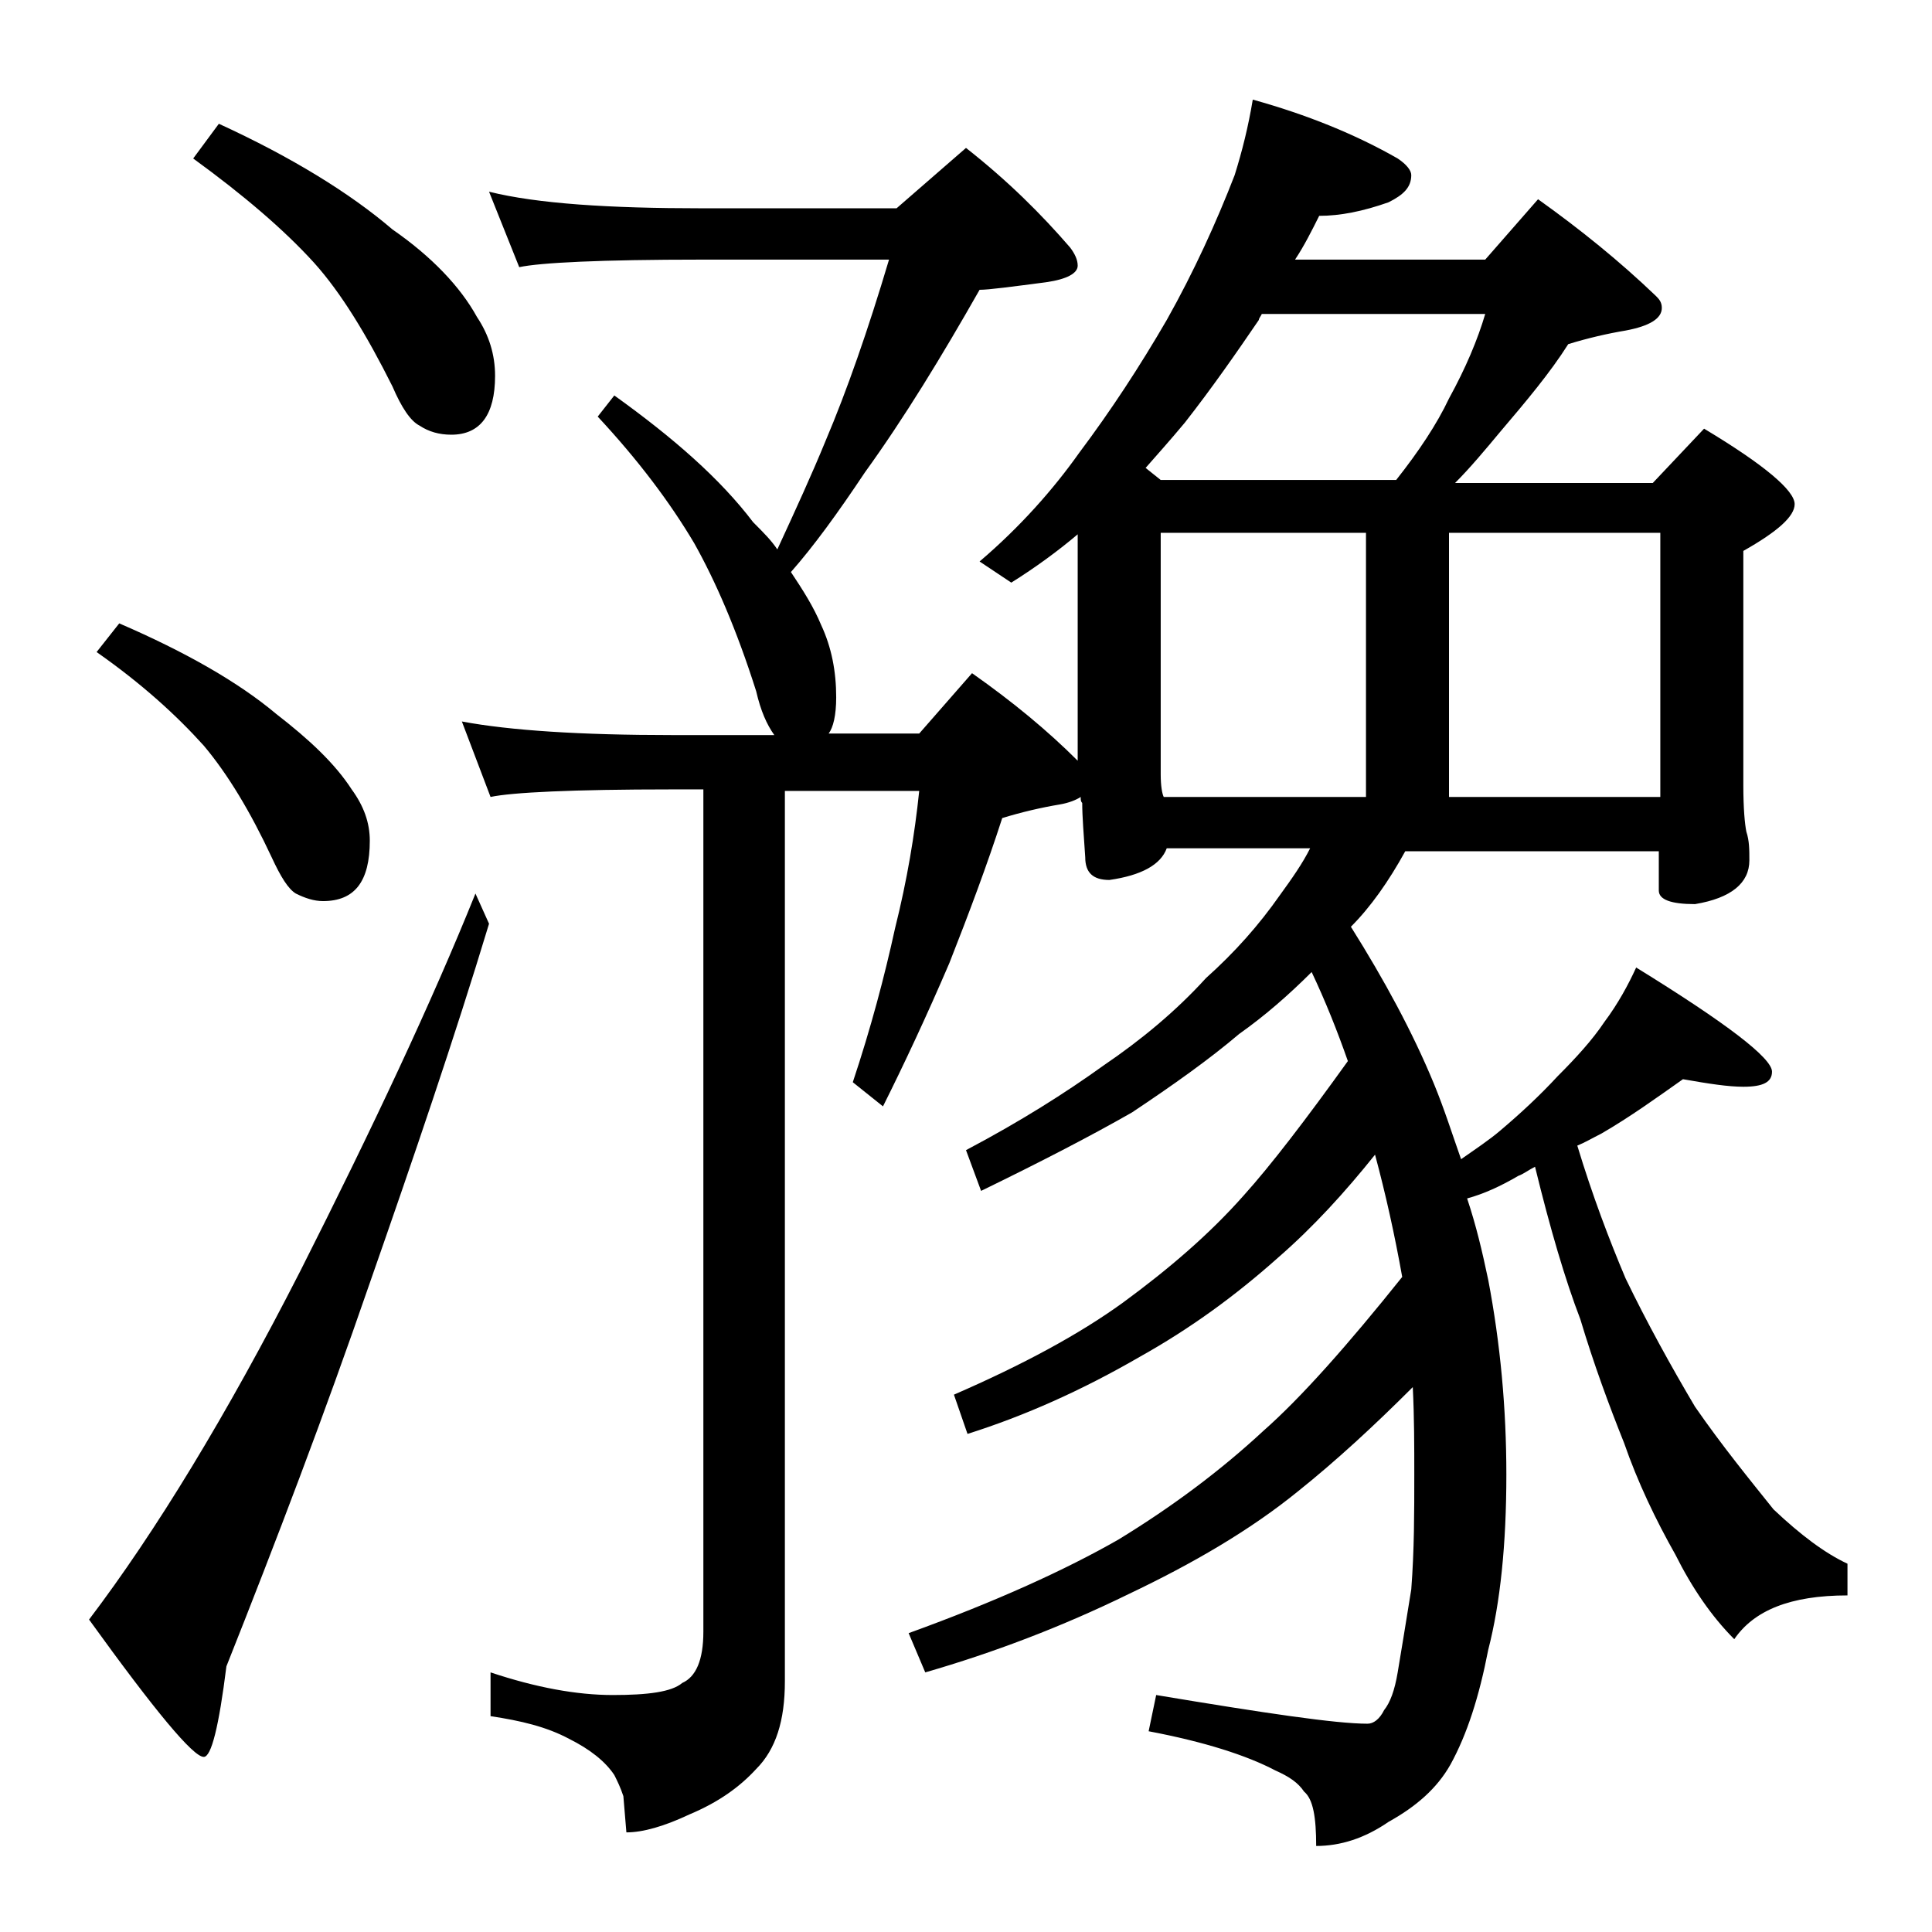 <?xml version="1.0" encoding="utf-8"?>
<!-- Generator: Adobe Illustrator 18.0.0, SVG Export Plug-In . SVG Version: 6.00 Build 0)  -->
<!DOCTYPE svg PUBLIC "-//W3C//DTD SVG 1.1//EN" "http://www.w3.org/Graphics/SVG/1.1/DTD/svg11.dtd">
<svg version="1.1" id="Layer_1" xmlns="http://www.w3.org/2000/svg" xmlns:xlink="http://www.w3.org/1999/xlink" x="0px" y="0px"
	 viewBox="0 0 128 128" enable-background="new 0 0 128 128" xml:space="preserve">
<path d="M31.5,59.2l0.9,2c-2.3,7.6-5,15.5-7.9,23.8c-3,8.7-6.2,17.1-9.5,25.4c-0.5,4-1,6-1.5,6c-0.7,0-3.2-3-7.6-9.1
	c4.4-5.8,9.1-13.5,14-23.1C24.7,74.7,28.6,66.4,31.5,59.2z M7.9,41.3c4.4,1.9,7.9,3.9,10.4,6c2.2,1.7,3.9,3.3,5,5
	c0.8,1.1,1.2,2.2,1.2,3.4c0,2.7-1,4-3.1,4c-0.6,0-1.2-0.2-1.8-0.5c-0.5-0.3-1-1.1-1.6-2.4c-1.4-3-2.9-5.5-4.5-7.4
	c-1.8-2-4.1-4.1-7.1-6.2L7.9,41.3z M14.5,8.2c4.8,2.2,8.7,4.6,11.5,7c2.6,1.8,4.5,3.8,5.6,5.8c0.8,1.2,1.2,2.5,1.2,3.9
	c0,2.6-1,3.9-2.9,3.9c-0.8,0-1.5-0.2-2.1-0.6c-0.6-0.3-1.2-1.2-1.8-2.6c-1.7-3.4-3.4-6.2-5.2-8.2c-2-2.2-4.7-4.5-8-6.9L14.5,8.2z
	 M32.4,12.7c3.2,0.8,8,1.1,14.1,1.1h12.9l4.6-4c2.8,2.2,5,4.4,6.9,6.6c0.3,0.4,0.5,0.8,0.5,1.2c0,0.5-0.7,0.9-2.1,1.1
	c-2.3,0.3-3.8,0.5-4.4,0.5c-2.5,4.4-5,8.5-7.6,12.1c-1.8,2.7-3.4,4.9-4.9,6.6c0.8,1.2,1.5,2.3,2,3.5c0.7,1.5,1,3.1,1,4.8
	c0,1.2-0.2,2-0.5,2.4h6l3.5-4c2.7,1.9,5,3.8,7,5.8v-15c-1.3,1.1-2.8,2.2-4.4,3.2l-2.1-1.4c2.7-2.3,4.9-4.8,6.6-7.2
	c2.1-2.8,4-5.7,5.8-8.8c1.8-3.2,3.3-6.5,4.5-9.6c0.5-1.6,0.9-3.2,1.2-5c3.6,1,6.8,2.3,9.6,3.9c0.6,0.4,0.9,0.8,0.9,1.1
	c0,0.8-0.5,1.3-1.5,1.8c-1.7,0.6-3.2,0.9-4.6,0.9c-0.5,1-1,2-1.6,2.9h12.6l3.5-4c2.8,2,5.4,4.1,7.8,6.4c0.2,0.2,0.4,0.4,0.4,0.8
	c0,0.7-0.8,1.2-2.4,1.5c-1.2,0.2-2.5,0.5-3.8,0.9c-1.2,1.9-2.8,3.8-4.5,5.8c-1,1.2-2,2.4-3,3.4h13.1l3.4-3.6c4,2.4,6,4.1,6,5
	c0,0.8-1.1,1.8-3.4,3.1v15.5c0,1.6,0.1,2.6,0.2,3.1c0.2,0.6,0.2,1.2,0.2,1.9c0,1.5-1.2,2.5-3.6,2.9c-1.6,0-2.4-0.3-2.4-0.9v-2.6
	H93.1c-1.1,2-2.3,3.7-3.6,5c2.2,3.5,4.1,7,5.5,10.4c0.7,1.7,1.2,3.3,1.8,5c1-0.7,1.9-1.3,2.6-1.9c1.3-1.1,2.6-2.3,3.8-3.6
	c1.2-1.2,2.3-2.4,3.1-3.6c0.9-1.2,1.6-2.5,2.1-3.6c6,3.7,9,6,9,6.9c0,0.7-0.6,1-1.9,1c-1,0-2.3-0.2-4-0.5c-1.7,1.2-3.5,2.5-5.4,3.6
	c-0.6,0.3-1.1,0.6-1.6,0.8c1,3.3,2.1,6.2,3.2,8.8c1.4,2.9,3,5.8,4.6,8.5c1.8,2.6,3.6,4.8,5.2,6.8c1.8,1.7,3.4,2.9,4.9,3.6v2.1
	c-3.8,0-6.2,1-7.5,2.9c-1.5-1.5-2.8-3.4-3.9-5.6c-1.3-2.3-2.5-4.8-3.4-7.4c-1-2.5-2-5.2-2.9-8.2c-1-2.6-2-6-3-10.1
	c-0.4,0.2-0.8,0.5-1.1,0.6c-1.2,0.7-2.3,1.2-3.4,1.5c0.6,1.8,1,3.5,1.4,5.4c0.8,4.2,1.2,8.5,1.2,12.9c0,4.6-0.4,8.5-1.2,11.6
	c-0.6,3.1-1.4,5.6-2.5,7.6c-0.9,1.6-2.3,2.8-4.1,3.8c-1.6,1.1-3.2,1.6-4.8,1.6c0-1.9-0.2-3.1-0.8-3.6c-0.4-0.6-1-1-1.9-1.4
	c-1.9-1-4.7-1.9-8.4-2.6l0.5-2.4c7.2,1.2,11.9,1.9,14,1.9c0.4,0,0.8-0.3,1.1-0.9c0.4-0.5,0.7-1.3,0.9-2.5c0.2-1.2,0.5-3,0.9-5.5
	c0.2-2.6,0.2-5.1,0.2-7.6c0-1.9,0-3.8-0.1-5.8c-2.6,2.6-5.1,4.9-7.6,6.9c-3.2,2.6-7,4.8-11.2,6.8c-4.5,2.2-9,3.9-13.5,5.2l-1.1-2.6
	c5.8-2.1,10.4-4.2,13.9-6.2c3.6-2.2,6.8-4.6,9.6-7.2c2.5-2.2,5.6-5.7,9.2-10.2c-0.5-2.8-1.1-5.5-1.8-8.1c-2,2.5-4.1,4.8-6.4,6.8
	c-2.8,2.5-5.8,4.7-9.2,6.6c-3.8,2.2-7.6,3.9-11.4,5.1l-0.9-2.6c4.6-2,8.3-4,11.2-6.1c3-2.2,5.7-4.5,8-7.1c1.8-2,4.1-5,6.9-8.9
	c-0.7-2-1.5-4-2.4-5.9c-1.5,1.5-3.1,2.9-4.8,4.1c-2,1.7-4.4,3.4-7.1,5.2c-2.8,1.6-6.1,3.3-10,5.2L64,76.2c3.6-1.9,6.6-3.8,9.1-5.6
	c2.5-1.7,4.8-3.6,6.8-5.8c1.9-1.7,3.5-3.5,4.9-5.5c0.8-1.1,1.5-2.1,2-3.1h-9.5c-0.4,1.1-1.7,1.8-3.8,2.1c-1.1,0-1.6-0.5-1.6-1.5
	c-0.1-1.5-0.2-2.7-0.2-3.6c-0.1-0.1-0.1-0.2-0.1-0.4c-0.3,0.2-0.8,0.4-1.4,0.5c-1.2,0.2-2.5,0.5-3.8,0.9c-1,3.1-2.2,6.3-3.5,9.6
	c-1.5,3.5-3,6.7-4.4,9.5l-2-1.6c1.2-3.6,2.1-7,2.8-10.2c0.8-3.2,1.3-6.2,1.6-9.1H52v59c0,2.6-0.6,4.5-1.9,5.8
	c-1.1,1.2-2.5,2.2-4.4,3c-1.7,0.8-3.1,1.2-4.2,1.2l-0.2-2.4c-0.2-0.6-0.4-1-0.6-1.4c-0.6-0.9-1.6-1.7-3-2.4
	c-1.5-0.8-3.2-1.2-5.2-1.5v-2.9c3,1,5.7,1.5,8.1,1.5c2.3,0,3.9-0.2,4.6-0.8c0.9-0.4,1.4-1.5,1.4-3.4V52.3h-2.1
	c-6.6,0-10.6,0.2-12,0.5l-1.9-5c3.2,0.6,7.9,0.9,13.9,0.9h6.8c-0.5-0.7-0.9-1.6-1.2-2.9c-1.3-4.1-2.7-7.3-4.1-9.8
	c-1.6-2.7-3.7-5.5-6.4-8.4l1.1-1.4c3.9,2.8,7,5.5,9.2,8.4c0.7,0.7,1.2,1.2,1.6,1.8c1.2-2.6,2.3-5,3.2-7.2c1.4-3.3,2.8-7.3,4.2-12
	H46.5c-6.7,0-10.7,0.2-12.1,0.5L32.4,12.7z M76.9,31.8h15.6c1.5-1.9,2.7-3.7,3.5-5.4c1.1-2,1.9-3.9,2.4-5.6H83.6
	c-0.1,0.2-0.2,0.3-0.2,0.4c-1.5,2.2-3.1,4.5-4.9,6.8c-1,1.2-1.9,2.2-2.6,3L76.9,31.8z M77.1,52.8h13.4V35.3H76.9v16
	C76.9,52.1,77,52.6,77.1,52.8z M96,52.8h14V35.3H96V52.8z"/>
</svg>
